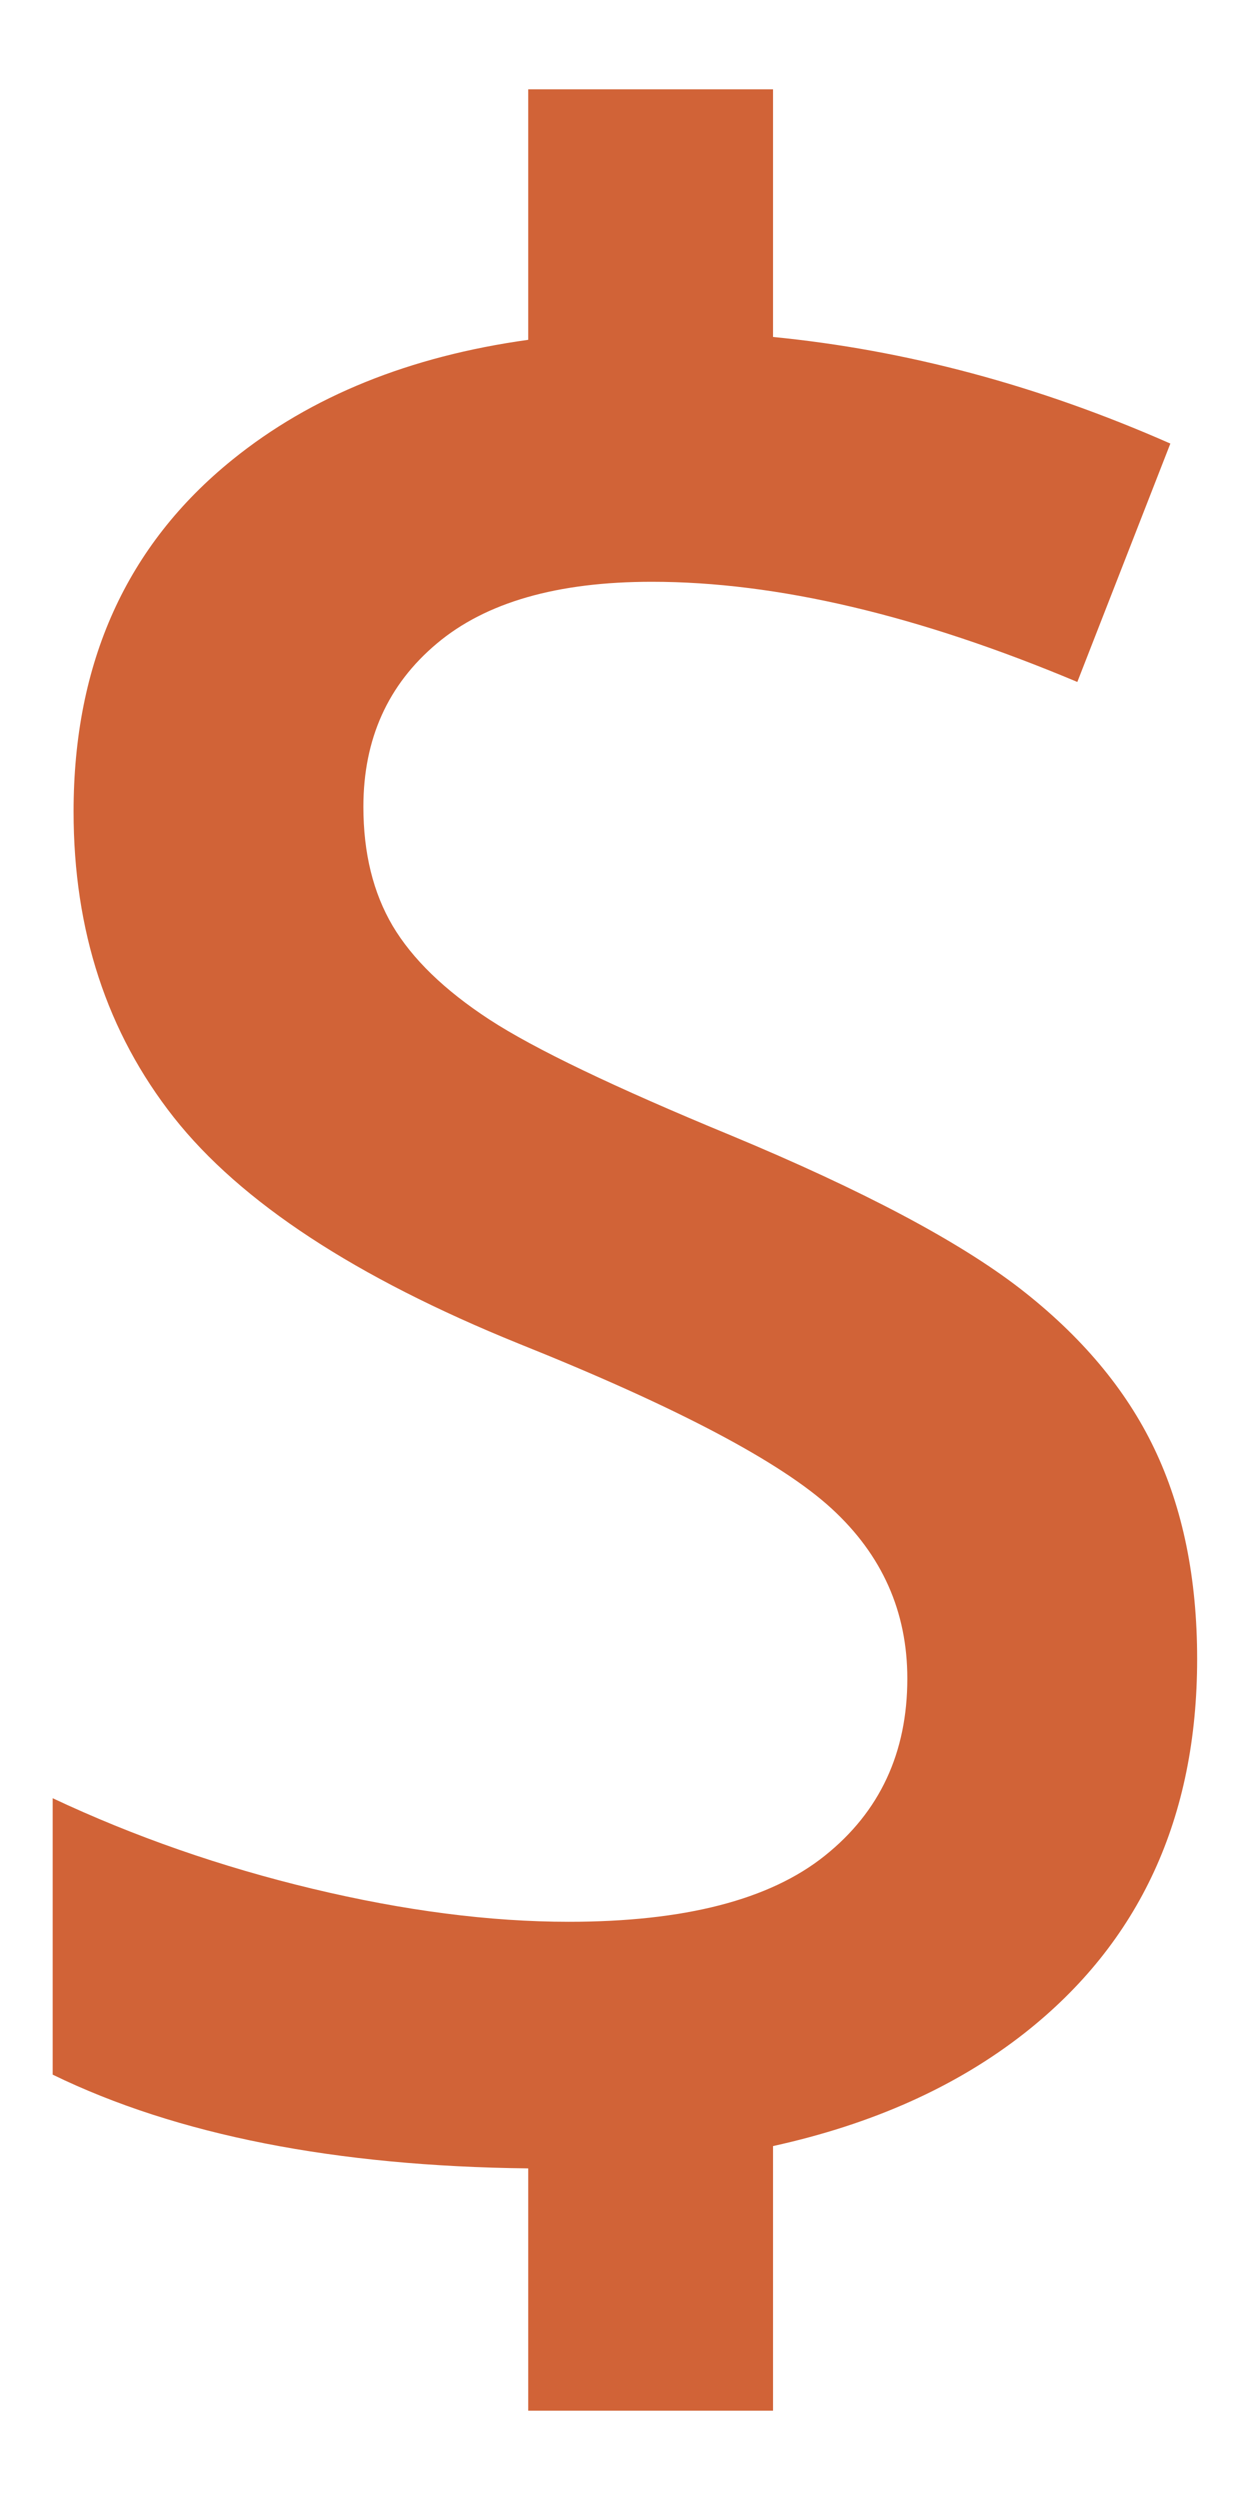 <svg width="7" height="14" viewBox="0 0 7 14" fill="none" xmlns="http://www.w3.org/2000/svg">
<path d="M6.464 8.112C6.305 7.779 6.053 7.48 5.711 7.215C5.369 6.951 4.83 6.665 4.095 6.359C3.443 6.09 2.991 5.873 2.74 5.709C2.489 5.545 2.309 5.37 2.199 5.185C2.09 5 2.035 4.778 2.035 4.518C2.035 4.139 2.172 3.834 2.446 3.604C2.72 3.373 3.121 3.258 3.65 3.258C4.349 3.258 5.143 3.445 6.033 3.819L6.554 2.484C5.815 2.158 5.073 1.96 4.329 1.887V0.5H2.958V1.903C2.295 1.995 1.742 2.218 1.302 2.574C0.709 3.053 0.412 3.71 0.412 4.545C0.412 5.212 0.599 5.782 0.973 6.257C1.348 6.732 1.991 7.154 2.904 7.524C3.79 7.879 4.374 8.188 4.657 8.448C4.94 8.708 5.081 9.025 5.081 9.4C5.081 9.815 4.927 10.146 4.619 10.392C4.311 10.639 3.833 10.762 3.185 10.762C2.742 10.762 2.264 10.7 1.75 10.577C1.237 10.454 0.752 10.285 0.295 10.07V11.618C0.991 11.957 1.88 12.131 2.958 12.143V13.5H4.329V12.018C4.884 11.896 5.355 11.686 5.738 11.385C6.382 10.878 6.704 10.18 6.704 9.29C6.704 8.839 6.624 8.446 6.464 8.112Z" fill="#D16337"/>
</svg>
